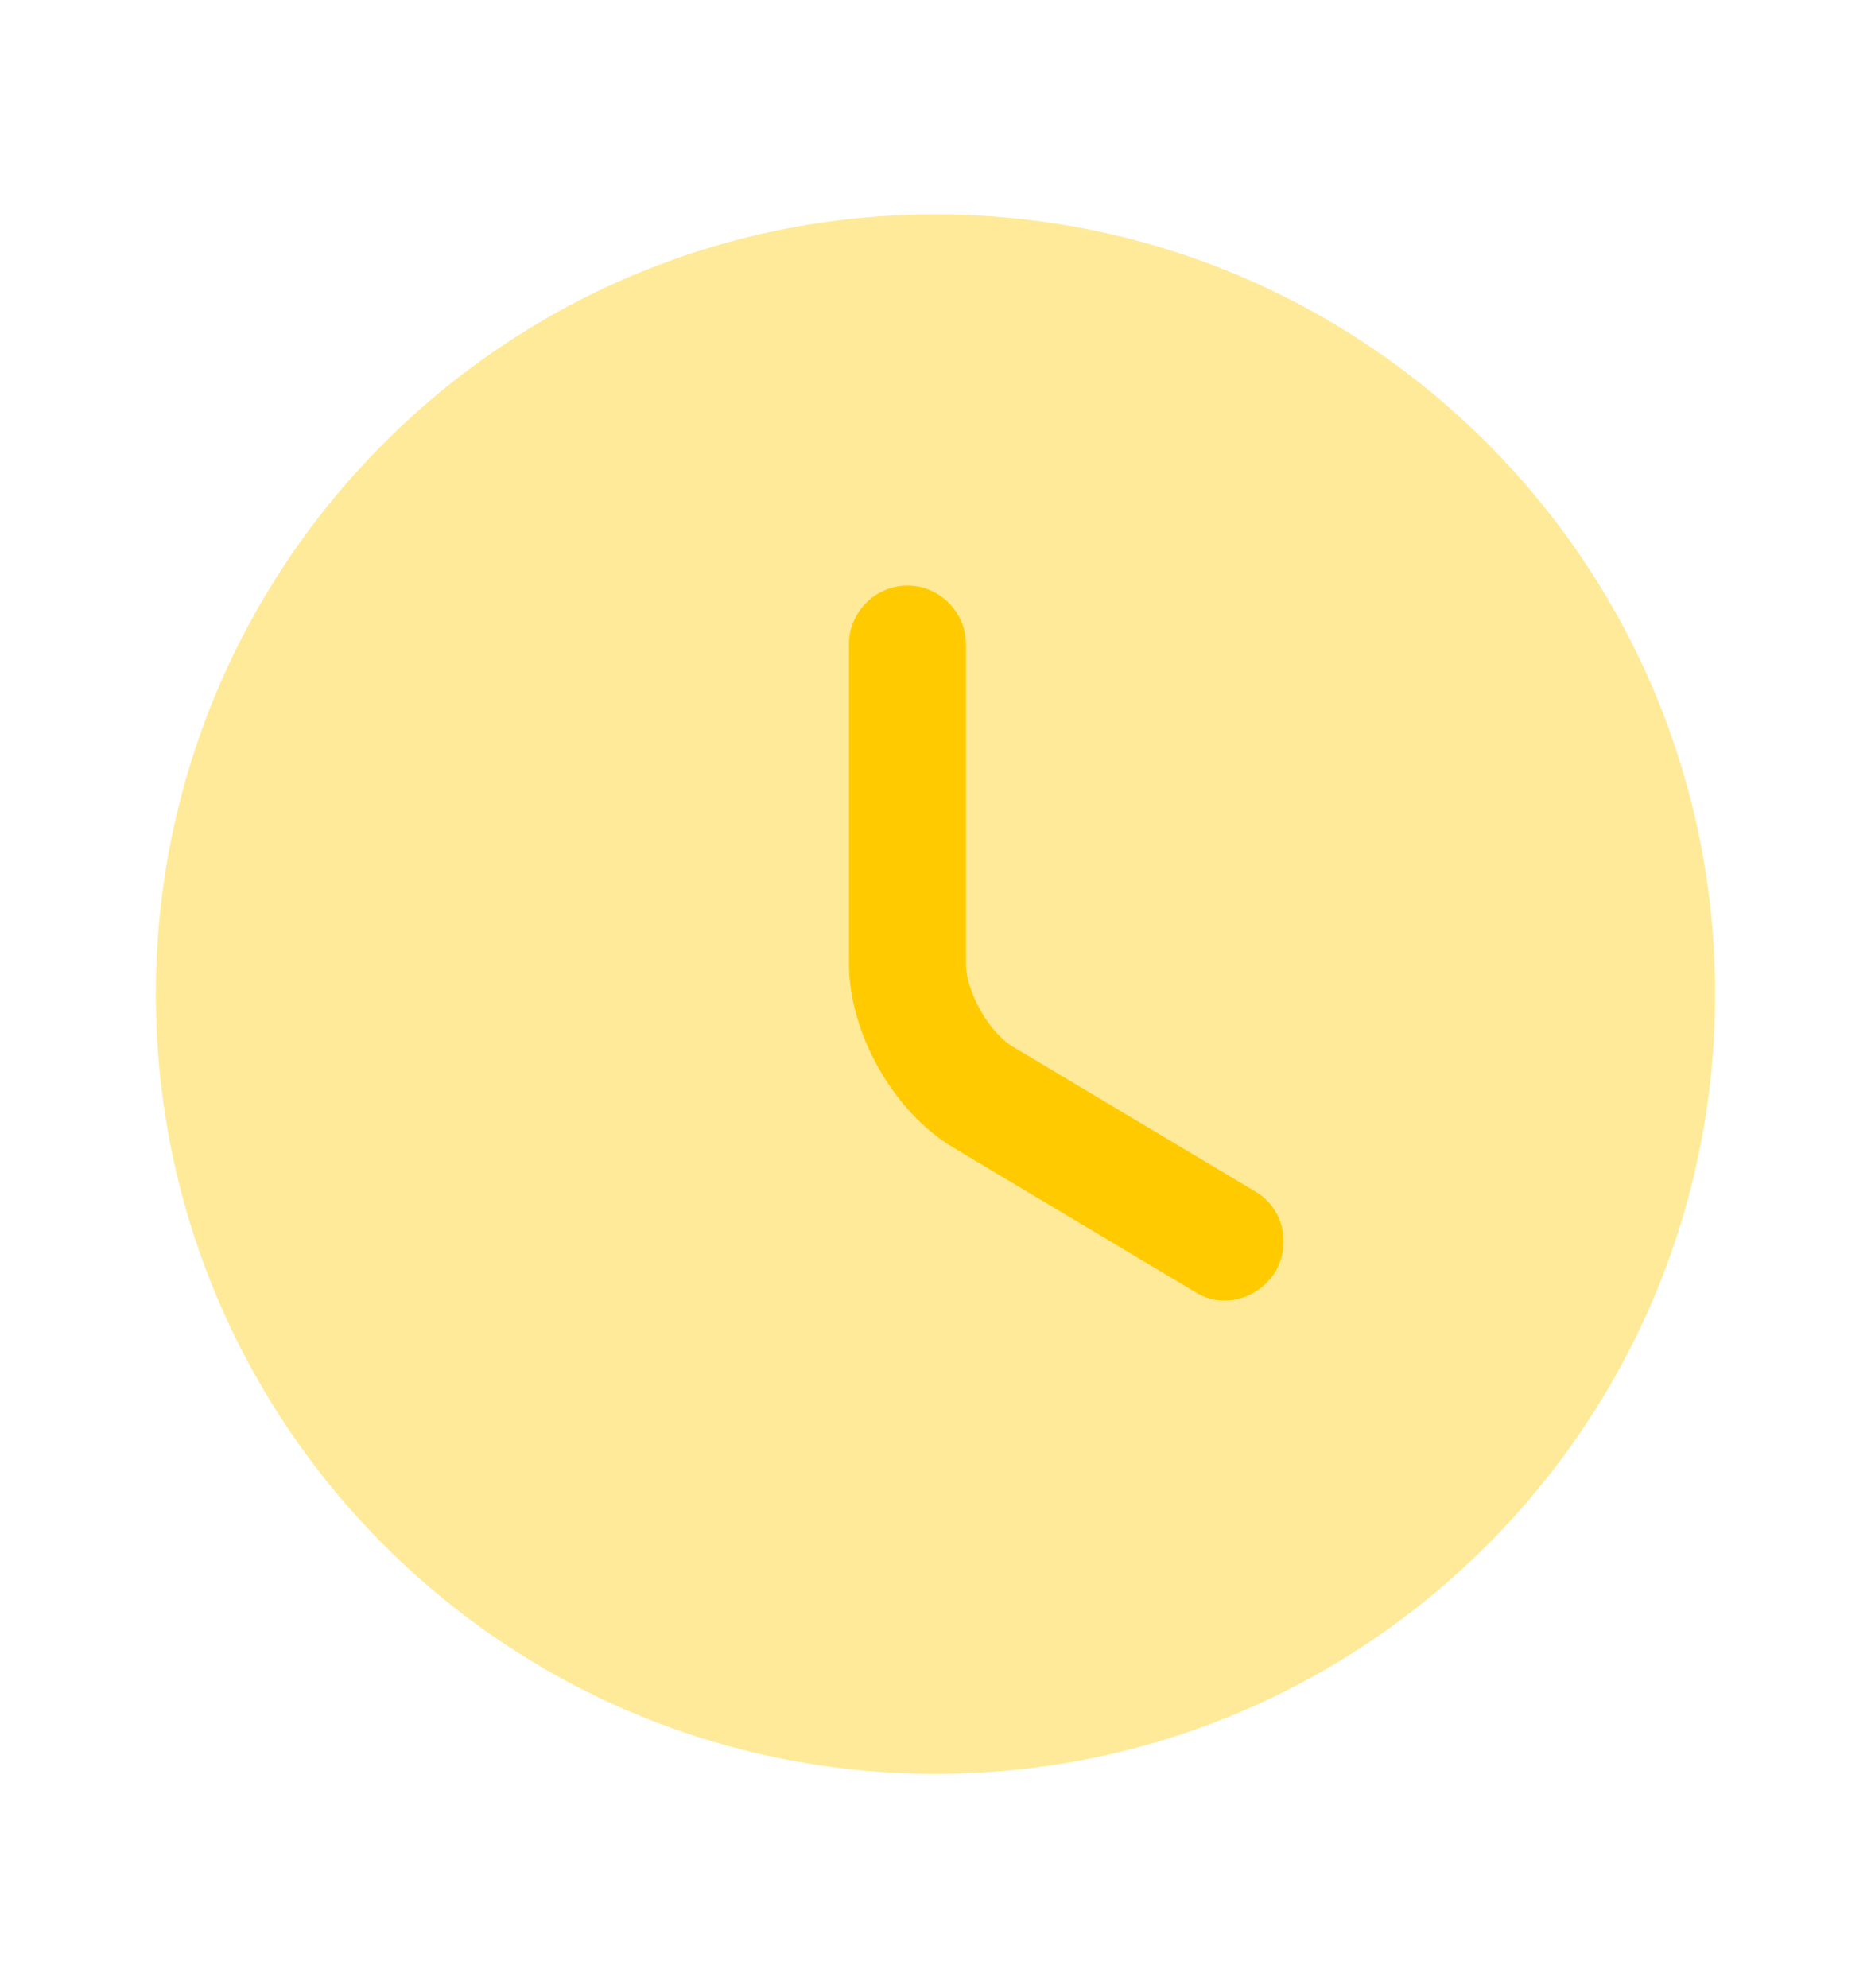 <svg width="16" height="17" viewBox="0 0 16 17" fill="none" xmlns="http://www.w3.org/2000/svg">
<path opacity="0.4" d="M8 15.167C11.682 15.167 14.667 12.182 14.667 8.5C14.667 4.818 11.682 1.833 8 1.833C4.318 1.833 1.333 4.818 1.333 8.5C1.333 12.182 4.318 15.167 8 15.167Z" fill="#FFCB00"/>
<path d="M10.473 11.12C10.387 11.12 10.3 11.1 10.22 11.047L8.153 9.813C7.64 9.507 7.26 8.833 7.26 8.24V5.507C7.26 5.233 7.487 5.007 7.76 5.007C8.033 5.007 8.26 5.233 8.26 5.507V8.24C8.26 8.48 8.46 8.833 8.667 8.953L10.733 10.187C10.973 10.327 11.047 10.633 10.907 10.873C10.807 11.033 10.64 11.12 10.473 11.12Z" fill="#FFCB00"/>
</svg>
